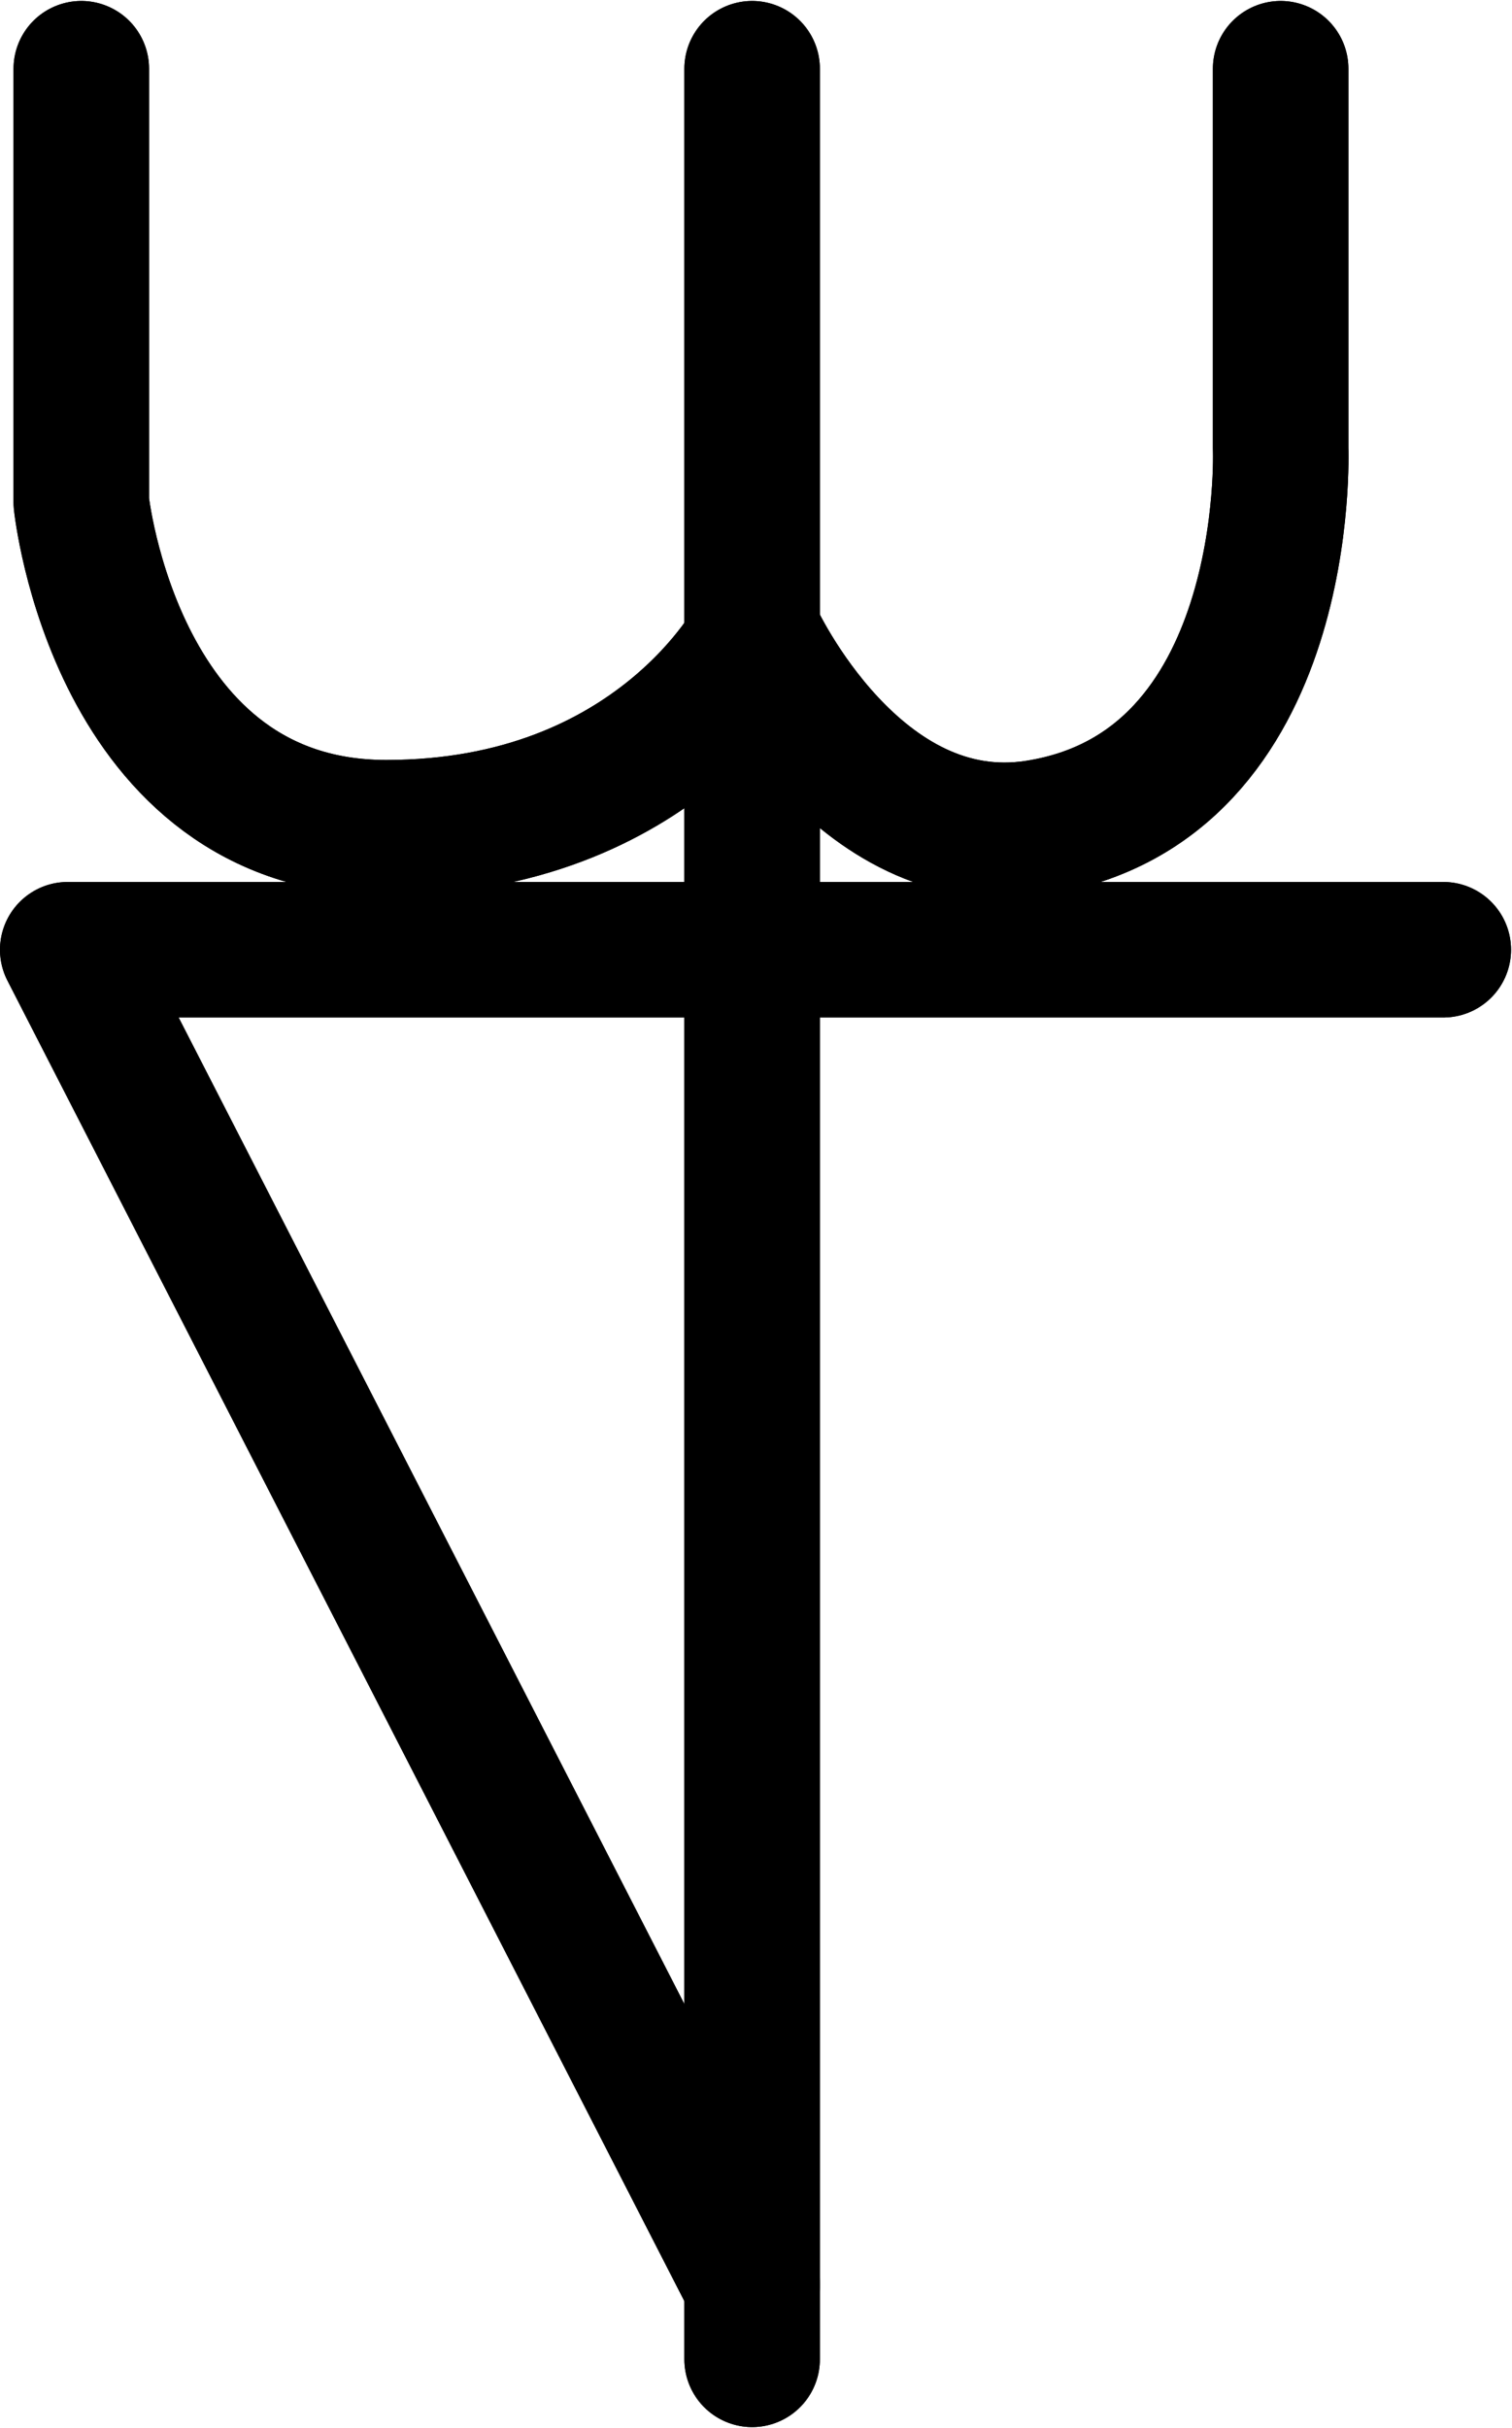 <?xml version="1.0" encoding="UTF-8"?>
<svg xmlns:foaf="http://xmlns.com/foaf/0.1/" xmlns:svg="http://www.w3.org/2000/svg"
     xmlns:dc="http://purl.org/dc/elements/1.1/"
     xmlns:crm="http://www.cidoc-crm.org/cidoc-crm/"
     xmlns="http://www.w3.org/2000/svg"
     xmlns:sodipodi="http://sodipodi.sourceforge.net/DTD/sodipodi-0.dtd"
     xmlns:cc="http://creativecommons.org/ns#"
     xmlns:inkscape="http://www.inkscape.org/namespaces/inkscape"
     xmlns:nmo="http://nomisma.org/ontology#"
     xmlns:rdf="http://www.w3.org/1999/02/22-rdf-syntax-ns#"
     id="Export"
     viewBox="0 0 223.142 358.285"
     version="1.1"
     sodipodi:docname="monogram.bop.257.svg"
     width="223.142"
     height="358.285"
     inkscape:version="0.92.5 (2060ec1f9f, 2020-04-08)">
   <sodipodi:namedview pagecolor="#ffffff" bordercolor="#666666" borderopacity="1"
                       objecttolerance="10"
                       gridtolerance="10"
                       guidetolerance="10"
                       inkscape:pageopacity="0"
                       inkscape:pageshadow="2"
                       inkscape:window-width="640"
                       inkscape:window-height="480"
                       id="namedview21"
                       showgrid="false"
                       inkscape:zoom="0.44277674"
                       inkscape:cx="101.49936"
                       inkscape:cy="191.64242"
                       inkscape:window-x="88"
                       inkscape:window-y="27"
                       inkscape:window-maximized="0"
                       inkscape:current-layer="Export"/>
   <defs id="defs4">
      <style id="style2">.cls-1{fill:none;stroke:#000;stroke-linecap:round;stroke-linejoin:round;stroke-width:20px;}</style>
   </defs>
   <title property="dc:title">Monogram 252</title>
   <desc proprety="dc:description">Monogram 252 published by Nomisma.org. See matching URIs and bibliographic references for further information about the usage of this symbol on coinage.</desc>
   <line class="cls-1" x1="110.999" y1="10.142" x2="110.999" y2="348.142"
         id="line8"
         style="fill:none;stroke:#000000;stroke-width:20px;stroke-linecap:round;stroke-linejoin:round"/>
   <polyline class="cls-1" points="378 240 175 240 276 437" id="polyline10"
             style="fill:none;stroke:#000000;stroke-width:20px;stroke-linecap:round;stroke-linejoin:round"
             transform="translate(-165.001,-99.858)"/>
   <path class="cls-1"
         d="m 188.999,10.142 v 56 c 0,0 2,50 -36,56 -26.67,4.21 -41.5,-28.1 -41.5,-28.1 0,0 -14.5,28.1 -54.5,28.1 -40,0 -45,-48 -45,-48 v -64"
         id="path12"
         inkscape:connector-curvature="0"
         style="fill:none;stroke:#000000;stroke-width:20px;stroke-linecap:round;stroke-linejoin:round"/>
   <line class="cls-1" x1="110.999" y1="10.142" x2="110.999" y2="348.142"
         id="line14"
         style="fill:none;stroke:#000000;stroke-width:20px;stroke-linecap:round;stroke-linejoin:round"/>
   <polyline class="cls-1" points="378 240 175 240 276 437" id="polyline16"
             style="fill:none;stroke:#000000;stroke-width:20px;stroke-linecap:round;stroke-linejoin:round"
             transform="translate(-165.001,-99.858)"/>
   <path class="cls-1"
         d="m 188.999,10.142 v 56 c 0,0 2,50 -36,56 -26.67,4.21 -41.5,-28.1 -41.5,-28.1 0,0 -14.5,28.1 -54.5,28.1 -40,0 -45,-48 -45,-48 v -64"
         id="path18"
         inkscape:connector-curvature="0"
         style="fill:none;stroke:#000000;stroke-width:20px;stroke-linecap:round;stroke-linejoin:round"/>
</svg>
